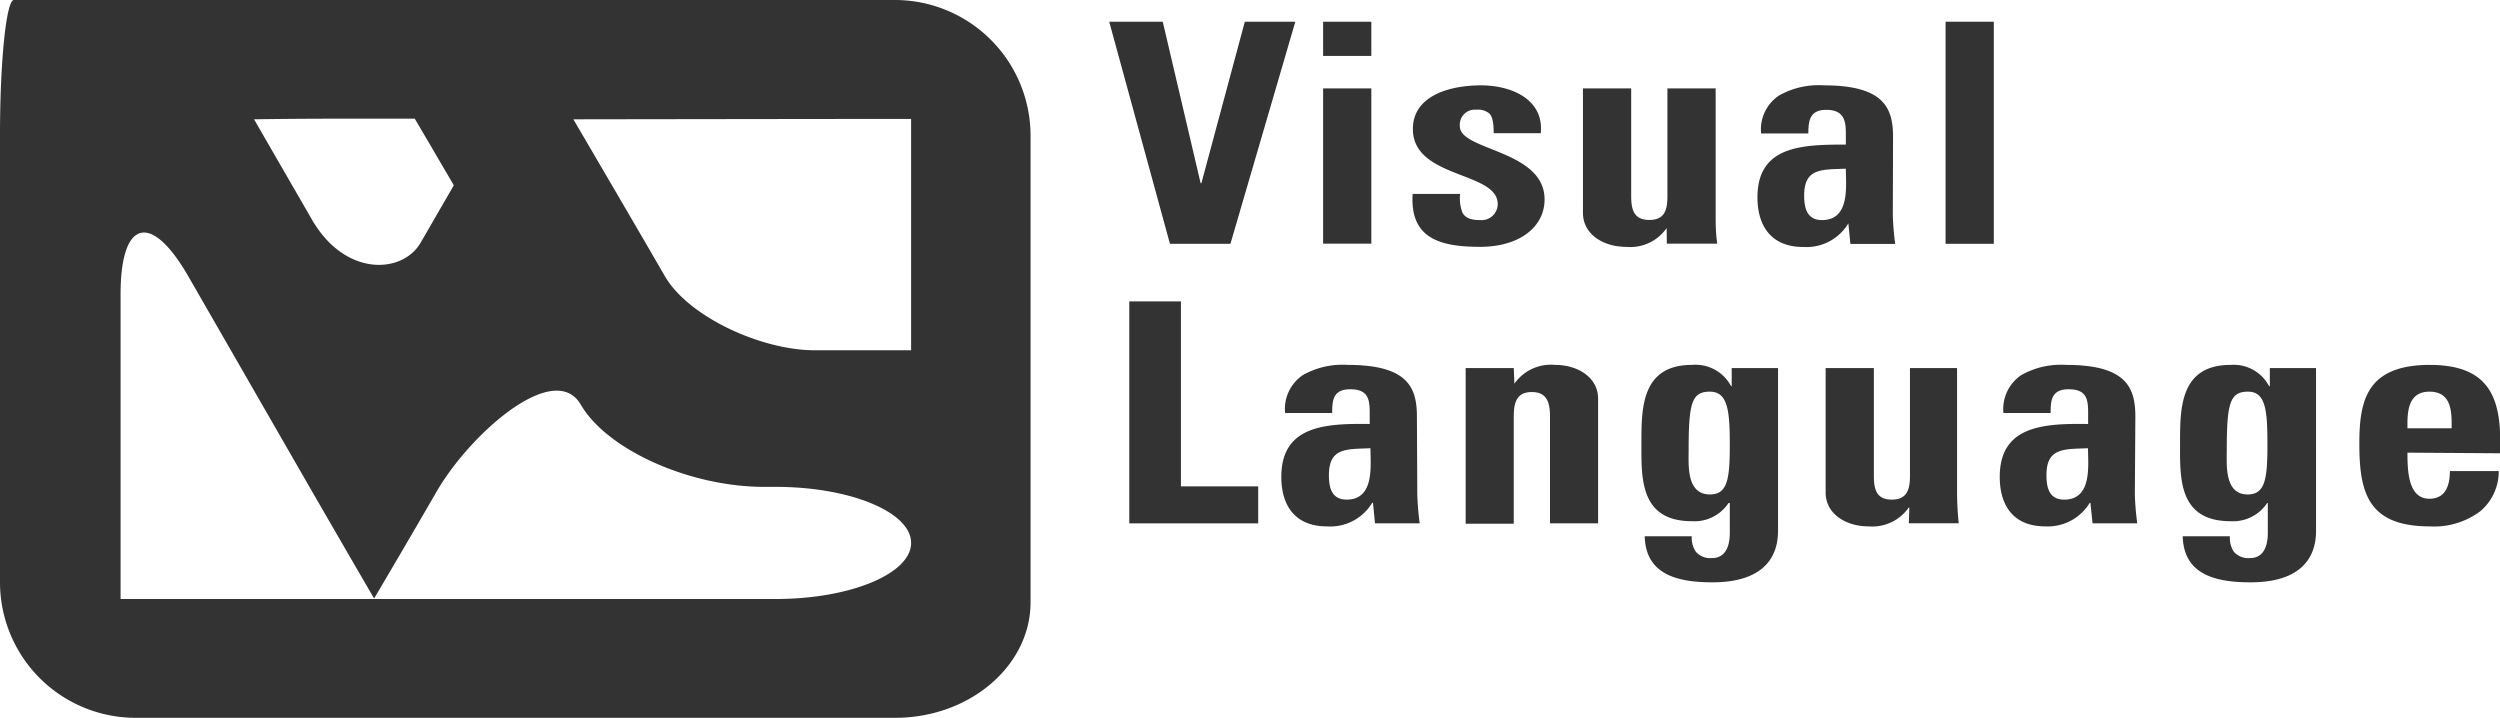 <svg xmlns="http://www.w3.org/2000/svg" width="198" height="56.85" viewBox="0 0 198 56.85"><defs><style>.cls-1{fill:#333;}</style></defs><title>logo</title><g id="レイヤー_2" data-name="レイヤー 2"><g id="レイヤー_2-2" data-name="レイヤー 2"><path class="cls-1" d="M50.65,0H1.1C.5,0,0,4.82,0,10.71V46.14A10.74,10.74,0,0,0,10.71,56.85H70.9c5.89,0,10.72-4.11,10.72-9.15v-37A10.75,10.75,0,0,0,70.9,0ZM26.46,9.4c3.5,0,6.38,0,6.39,0v0l1.27,2.16c1,1.72,1.83,3.12,1.82,3.12l-2.62,4.53c-1.42,2.48-6,2.77-8.65-1.88L20.12,9.45l0,0S23,9.4,26.46,9.4ZM72.16,43c0,2.44-4.82,4.44-10.71,4.44H40.27c-5.89,0-10.72,0-10.72,0a0,0,0,0,1,0,0s-4.53,0-10,0-10,0-10,0V23.29c0-5.89,2.41-6.53,5.35-1.43l9.36,16.27c2.94,5.1,5.37,9.27,5.37,9.27s2.25-3.8,4.94-8.45S43.92,28.47,46,32.05s8.63,6.51,14.52,6.51h.92C67.34,38.56,72.16,40.56,72.16,43Zm0-33.59V27.74a0,0,0,0,0,0,0s-3.44,0-7.65,0-10-2.65-11.86-5.88S45.41,9.45,45.41,9.45s0,0,0,0S72.16,9.41,72.16,9.42Z"/><path class="cls-1" d="M87.85,1.72h4.24l3,12.79h.06L98.59,1.72h4L97.45,19.31H92.66Z"/><path class="cls-1" d="M104.79,1.72V4.43h3.82V1.72ZM108.61,7h-3.82v12.3h3.82Z"/><path class="cls-1" d="M115.64,15.36a3.17,3.17,0,0,0,.19,1.49c.22.39.62.58,1.38.58a1.28,1.28,0,0,0,1.41-1.27c0-2.6-6.72-2-6.72-5.94,0-2.65,2.93-3.46,5.39-3.46s5,1.13,4.74,3.79H118.3c0-.86-.11-1.37-.38-1.59a1.41,1.41,0,0,0-1-.27,1.19,1.19,0,0,0-1.3,1.31c0,1.95,6.71,1.86,6.71,5.8,0,2.14-1.94,3.75-5.11,3.75-3.33,0-5.55-.76-5.34-4.19Z"/><path class="cls-1" d="M132,18.06H132a3.5,3.5,0,0,1-3.22,1.49c-1.8,0-3.41-1-3.41-2.68V7h3.82v8.52c0,1.1.22,1.9,1.44,1.9s1.43-.8,1.43-1.9V7h3.82v9.86c0,.81,0,1.63.13,2.44h-4Z"/><path class="cls-1" d="M146.19,13.36c0,1.34.36,4.07-1.89,4.07-1.25,0-1.41-1.07-1.41-1.95C142.89,13.29,144.3,13.44,146.19,13.36Zm3.74-2.48c0-2.24-.62-4.12-5.47-4.12a6.39,6.39,0,0,0-3.57.81,3.22,3.22,0,0,0-1.41,3h3.74c0-1,.11-1.87,1.42-1.87s1.55.75,1.55,1.8v.95c-3.54,0-7,.12-7,4.19,0,2.14,1,3.92,3.62,3.92a3.87,3.87,0,0,0,3.58-1.87h0l.16,1.63h3.55a22.32,22.32,0,0,1-.19-2.29Z"/><path class="cls-1" d="M157.91,1.72V19.31h-3.82V1.72Z"/><path class="cls-1" d="M89.44,41.45V23.87h4.09V38.52h6.12v2.93Z"/><path class="cls-1" d="M105.25,37.63c0,.87.15,1.94,1.4,1.94,2.24,0,1.89-2.73,1.89-4.07C106.65,35.58,105.25,35.44,105.25,37.63Zm7,1.53a22.32,22.32,0,0,0,.19,2.29h-3.54l-.16-1.63h-.06a3.88,3.88,0,0,1-3.58,1.87c-2.64,0-3.62-1.78-3.62-3.92,0-4.07,3.49-4.24,7-4.19v-.95c0-1.05-.16-1.8-1.54-1.8s-1.43.9-1.43,1.88h-3.73a3.24,3.24,0,0,1,1.4-3,6.41,6.41,0,0,1,3.57-.81c4.85,0,5.47,1.88,5.47,4.12Z"/><path class="cls-1" d="M119.94,30.39h0a3.52,3.52,0,0,1,3.22-1.49c1.82,0,3.41,1,3.41,2.68v9.87h-3.81V33c0-1.09-.22-1.95-1.44-1.95s-1.43.86-1.43,1.95v8.48h-3.81V29.15h3.81Z"/><path class="cls-1" d="M133.74,35.67c0-3.75.24-4.65,1.68-4.65S137,32.56,137,35.26s-.19,3.9-1.57,3.9C133.55,39.16,133.74,36.82,133.74,35.67Zm3.41-6.52v1.43h-.05A3.19,3.19,0,0,0,134,28.9c-4,0-4,3.44-4,6.15s-.18,6.23,4,6.23a3.24,3.24,0,0,0,2.9-1.44H137V42.2c0,1.25-.46,2-1.41,2a1.53,1.53,0,0,1-1.27-.49,1.94,1.94,0,0,1-.33-1.24h-3.73c.08,3,2.52,3.65,5.36,3.65,5.25,0,5.2-3.36,5.2-4.21V29.15Z"/><path class="cls-1" d="M151.22,40.2h-.05A3.52,3.52,0,0,1,148,41.69c-1.82,0-3.41-1-3.41-2.68V29.15h3.82v8.52c0,1.1.21,1.9,1.42,1.9s1.44-.8,1.44-1.9V29.15H155V39c0,.81.05,1.63.13,2.44h-3.95Z"/><path class="cls-1" d="M162.08,37.63c0,.87.15,1.94,1.4,1.94,2.24,0,1.89-2.73,1.89-4.07C163.48,35.58,162.08,35.44,162.08,37.63Zm7,1.53a22.32,22.32,0,0,0,.19,2.29h-3.54l-.17-1.63h-.05A3.89,3.89,0,0,1,162,41.69c-2.65,0-3.62-1.78-3.62-3.92,0-4.07,3.49-4.24,7-4.19v-.95c0-1.05-.16-1.8-1.54-1.8s-1.43.9-1.43,1.88h-3.74a3.25,3.25,0,0,1,1.41-3,6.41,6.41,0,0,1,3.57-.81c4.85,0,5.47,1.88,5.47,4.12Z"/><path class="cls-1" d="M176.36,35.67c0-3.75.25-4.65,1.68-4.65s1.54,1.54,1.54,4.24-.19,3.9-1.57,3.9C176.17,39.16,176.36,36.82,176.36,35.67Zm3.41-6.52v1.43h-.06a3.17,3.17,0,0,0-3.05-1.68c-4,0-4,3.44-4,6.15s-.19,6.23,4,6.23a3.25,3.25,0,0,0,2.9-1.44h.05V42.2c0,1.25-.46,2-1.41,2a1.53,1.53,0,0,1-1.27-.49,1.94,1.94,0,0,1-.32-1.24h-3.74c.08,3,2.52,3.65,5.37,3.65,5.24,0,5.19-3.36,5.19-4.21V29.15Z"/><path class="cls-1" d="M194.17,33.92c0-1.19.06-2.9-1.76-2.9s-1.74,1.86-1.74,2.9Zm-3.5,1.93c0,1.46.06,3.65,1.74,3.65,1.35,0,1.62-1.17,1.62-2.19h3.87a4.13,4.13,0,0,1-1.46,3.18,6.09,6.09,0,0,1-4,1.2c-4.92,0-5.58-2.7-5.58-6.55,0-3.36.54-6.24,5.58-6.24s5.7,3,5.57,7Z"/></g></g></svg>